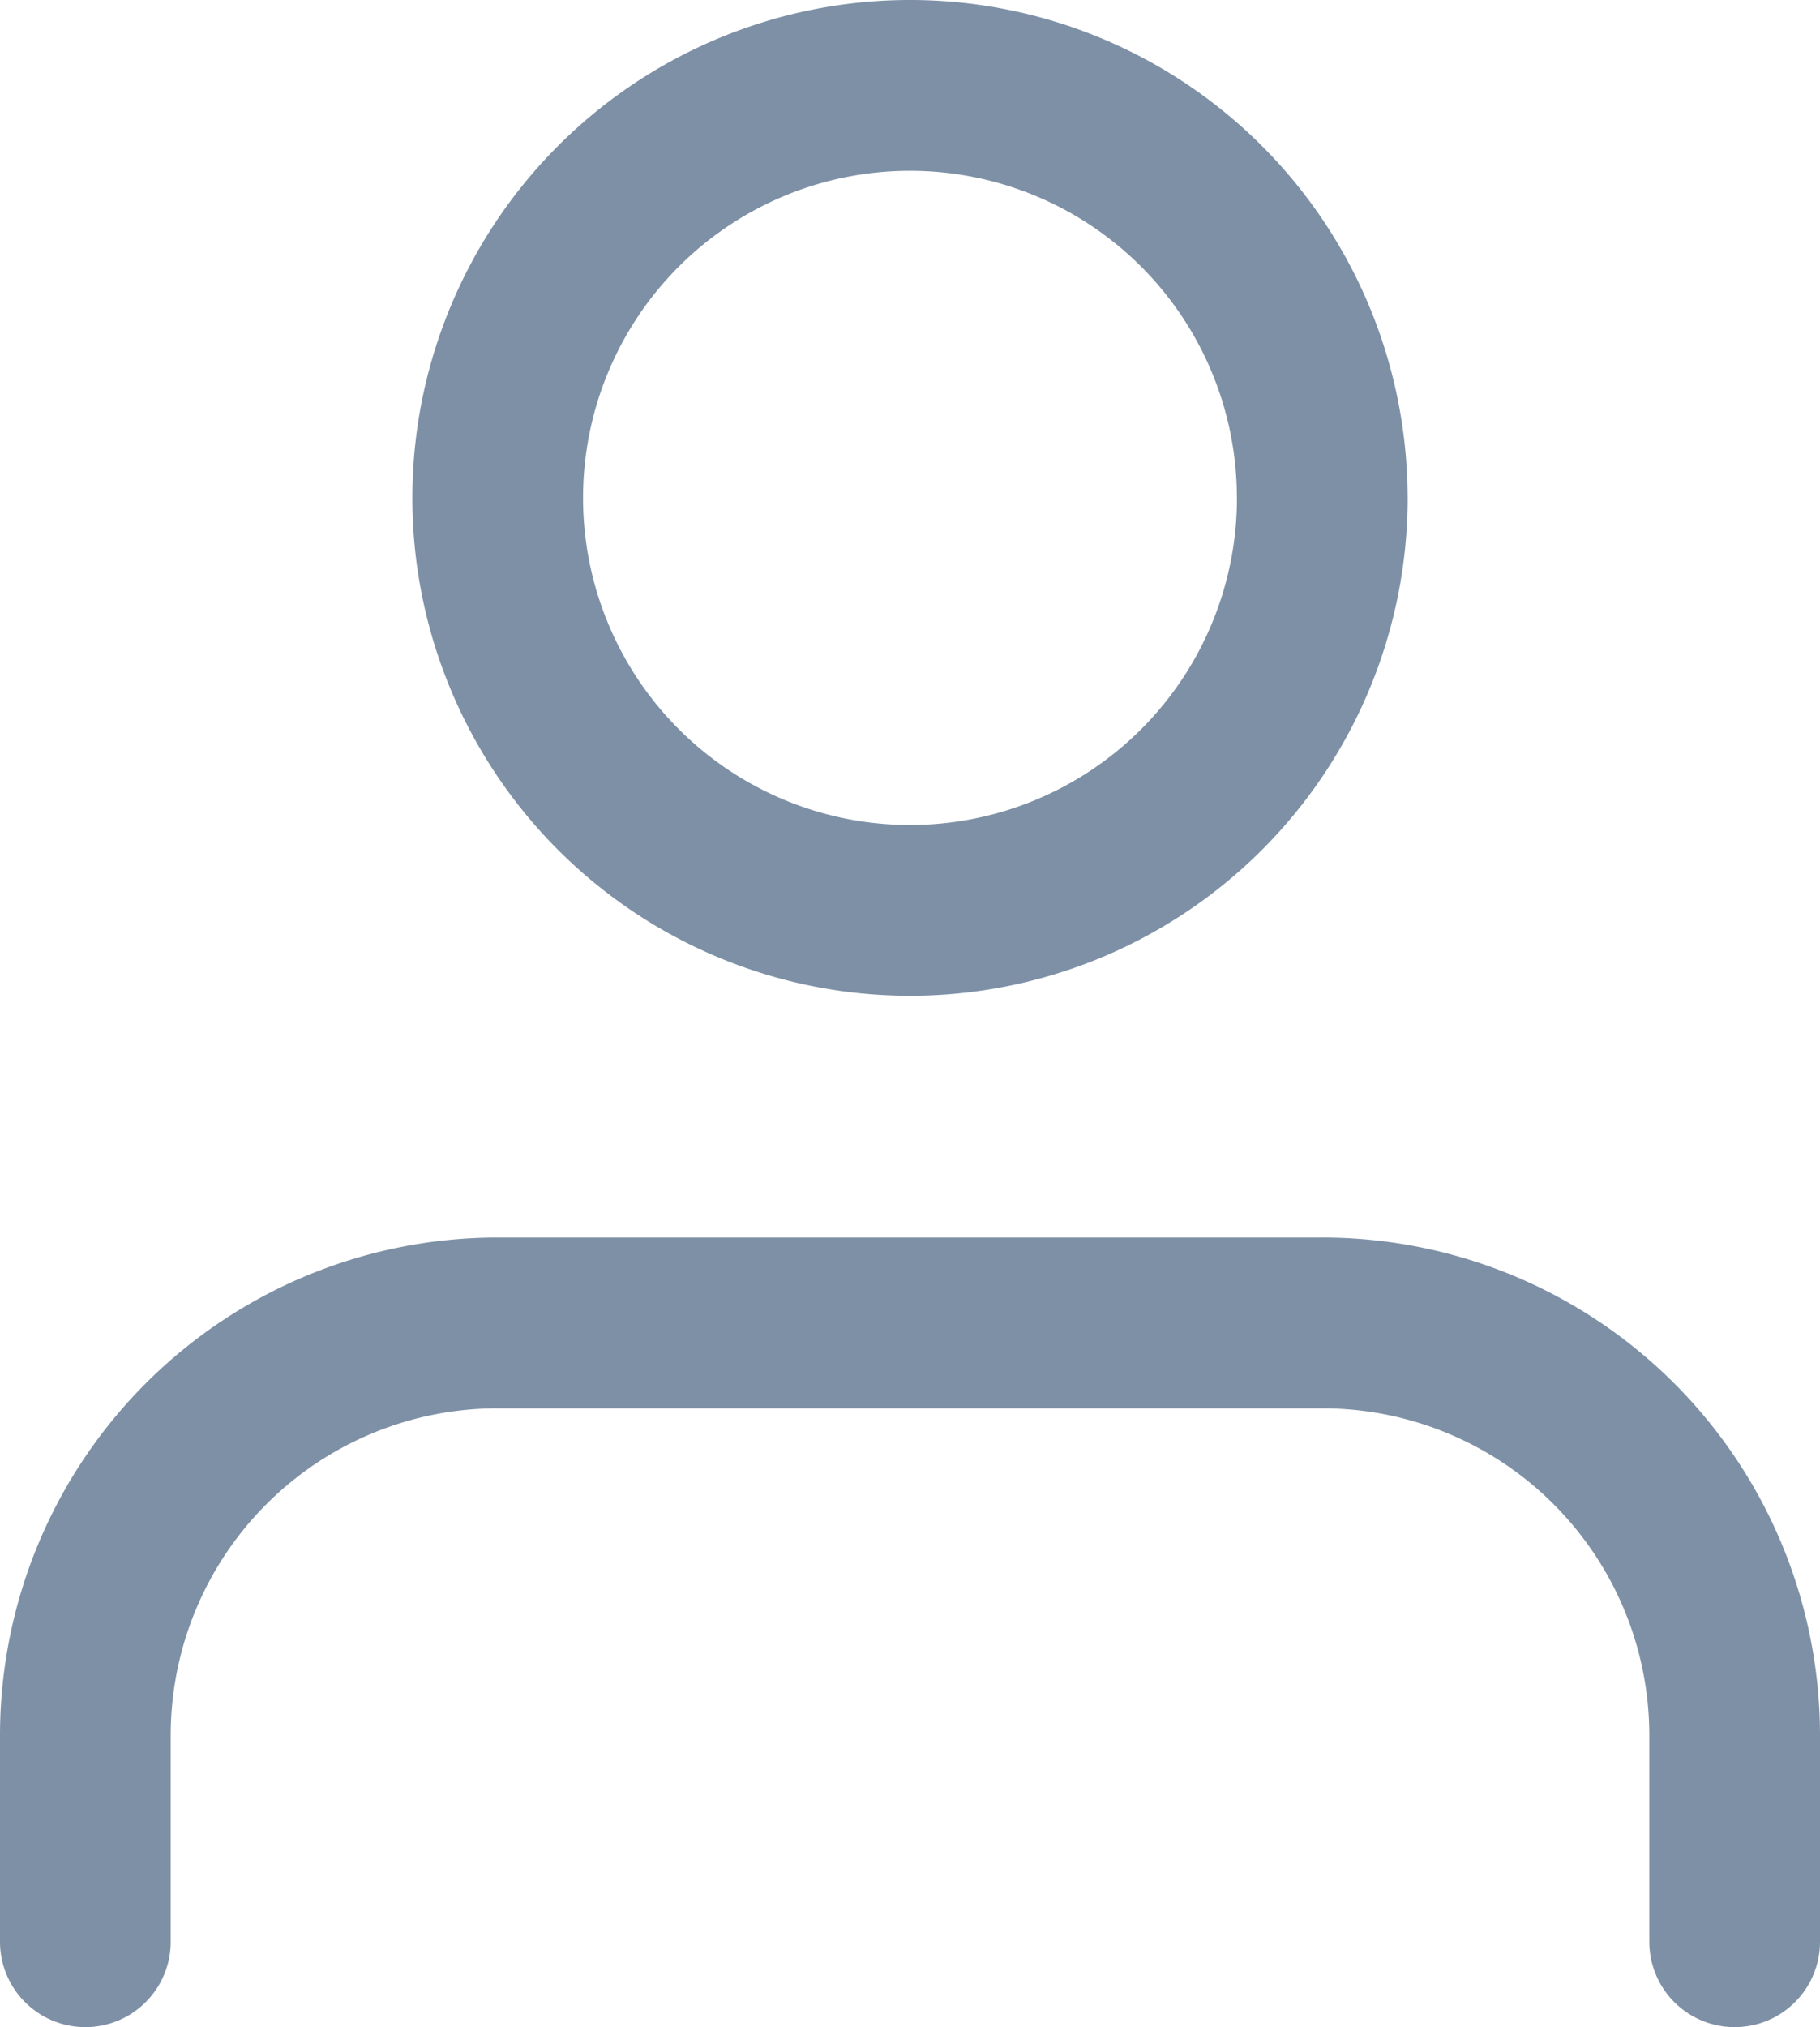 <svg xmlns="http://www.w3.org/2000/svg" width="31.986" height="35.609" viewBox="0 0 31.986 35.609">
  <g id="Icon_feather-user" data-name="Icon feather-user" transform="translate(-4.5 -3)">
    <path id="Path_54" data-name="Path 54" d="M34.986,33.37V29.746A7.246,7.246,0,0,0,27.739,22.5H13.246A7.246,7.246,0,0,0,6,29.746V33.37" transform="translate(0 3.739)" fill="none" stroke="#7d90a6" stroke-linecap="round" stroke-linejoin="round" stroke-width="3"/>
    <path id="Path_55" data-name="Path 55" d="M26.493,11.746A7.246,7.246,0,1,1,19.246,4.5a7.246,7.246,0,0,1,7.246,7.246Z" transform="translate(1.246 0)" fill="none" stroke="#7d90a6" stroke-linecap="round" stroke-linejoin="round" stroke-width="3"/>
  </g>
</svg>
